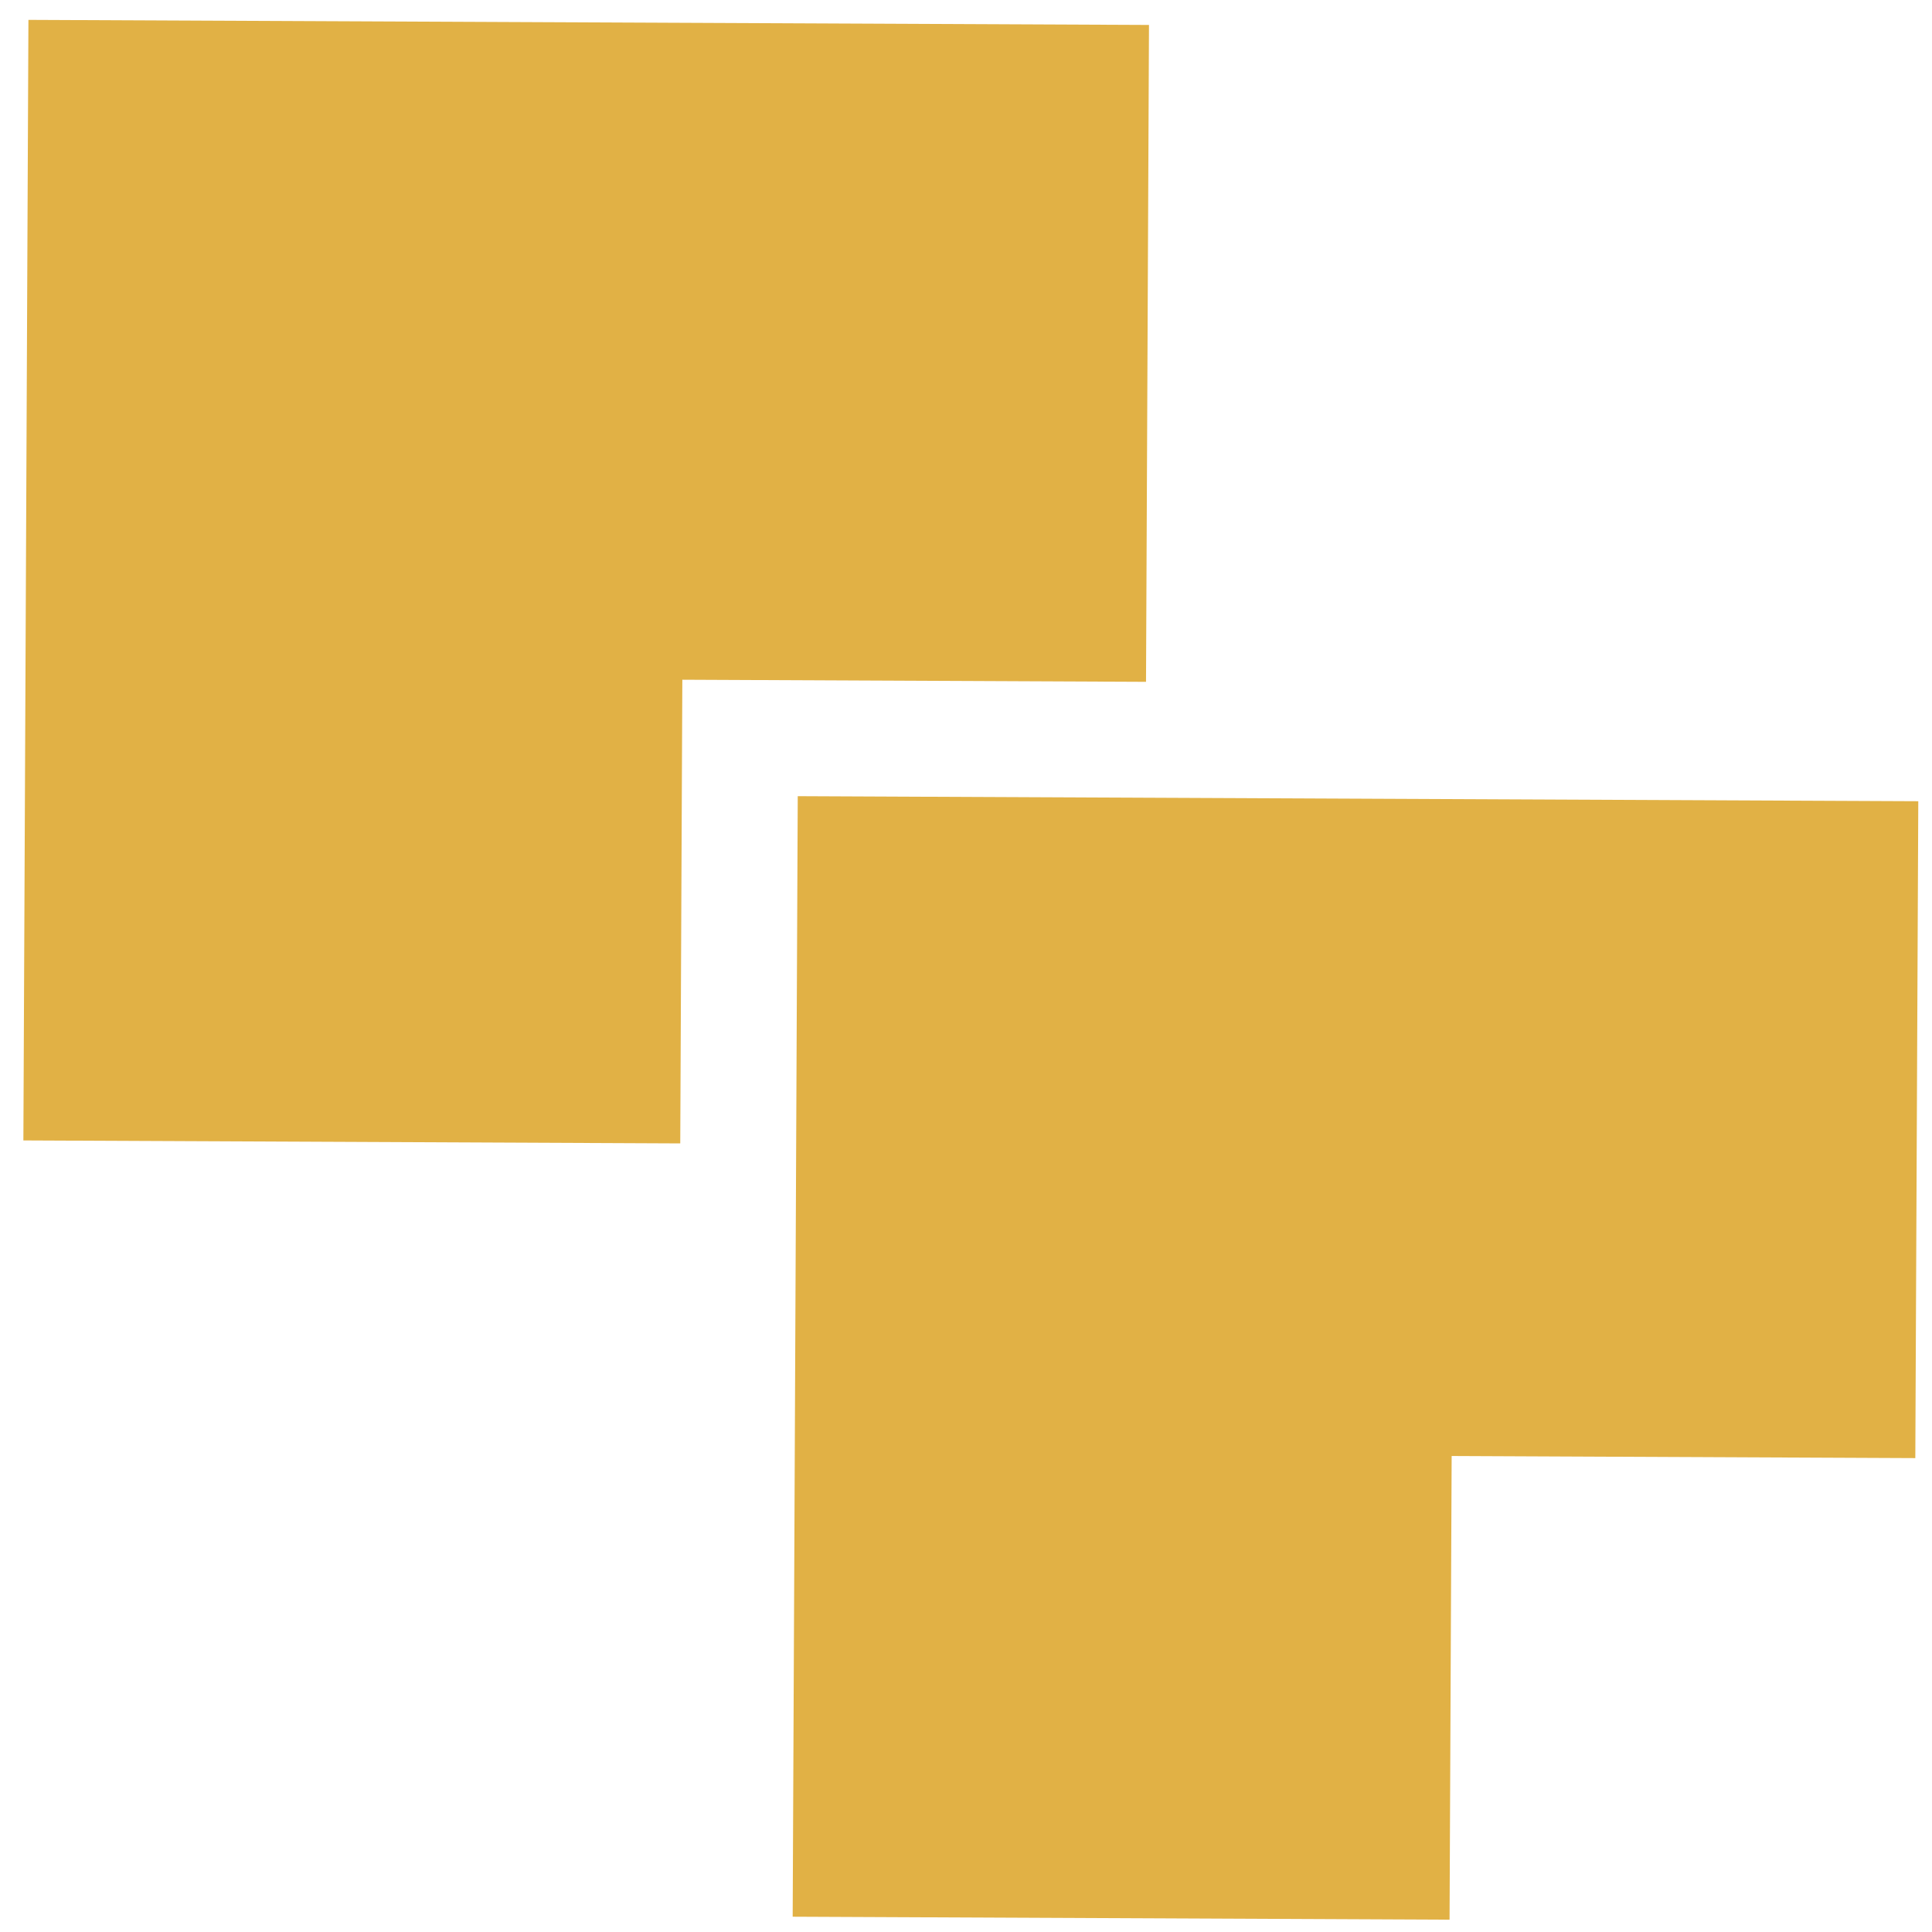 <?xml version="1.0" encoding="UTF-8" standalone="no"?>
<svg width="80" height="80" viewBox="0 0 80 80" fill="none" xmlns="http://www.w3.org/2000/svg">
<path d="M0.968 47.223L28.168 47.346L28.254 28.146L47.454 28.233L47.577 1.033L1.177 0.823L0.968 47.223Z" fill="#E1B145"/>
<path d="M32.823 79.367L60.023 79.49L60.11 60.29L79.309 60.377L79.432 33.177L33.033 32.968L32.823 79.367Z" fill="#E1B145"/>
</svg>
